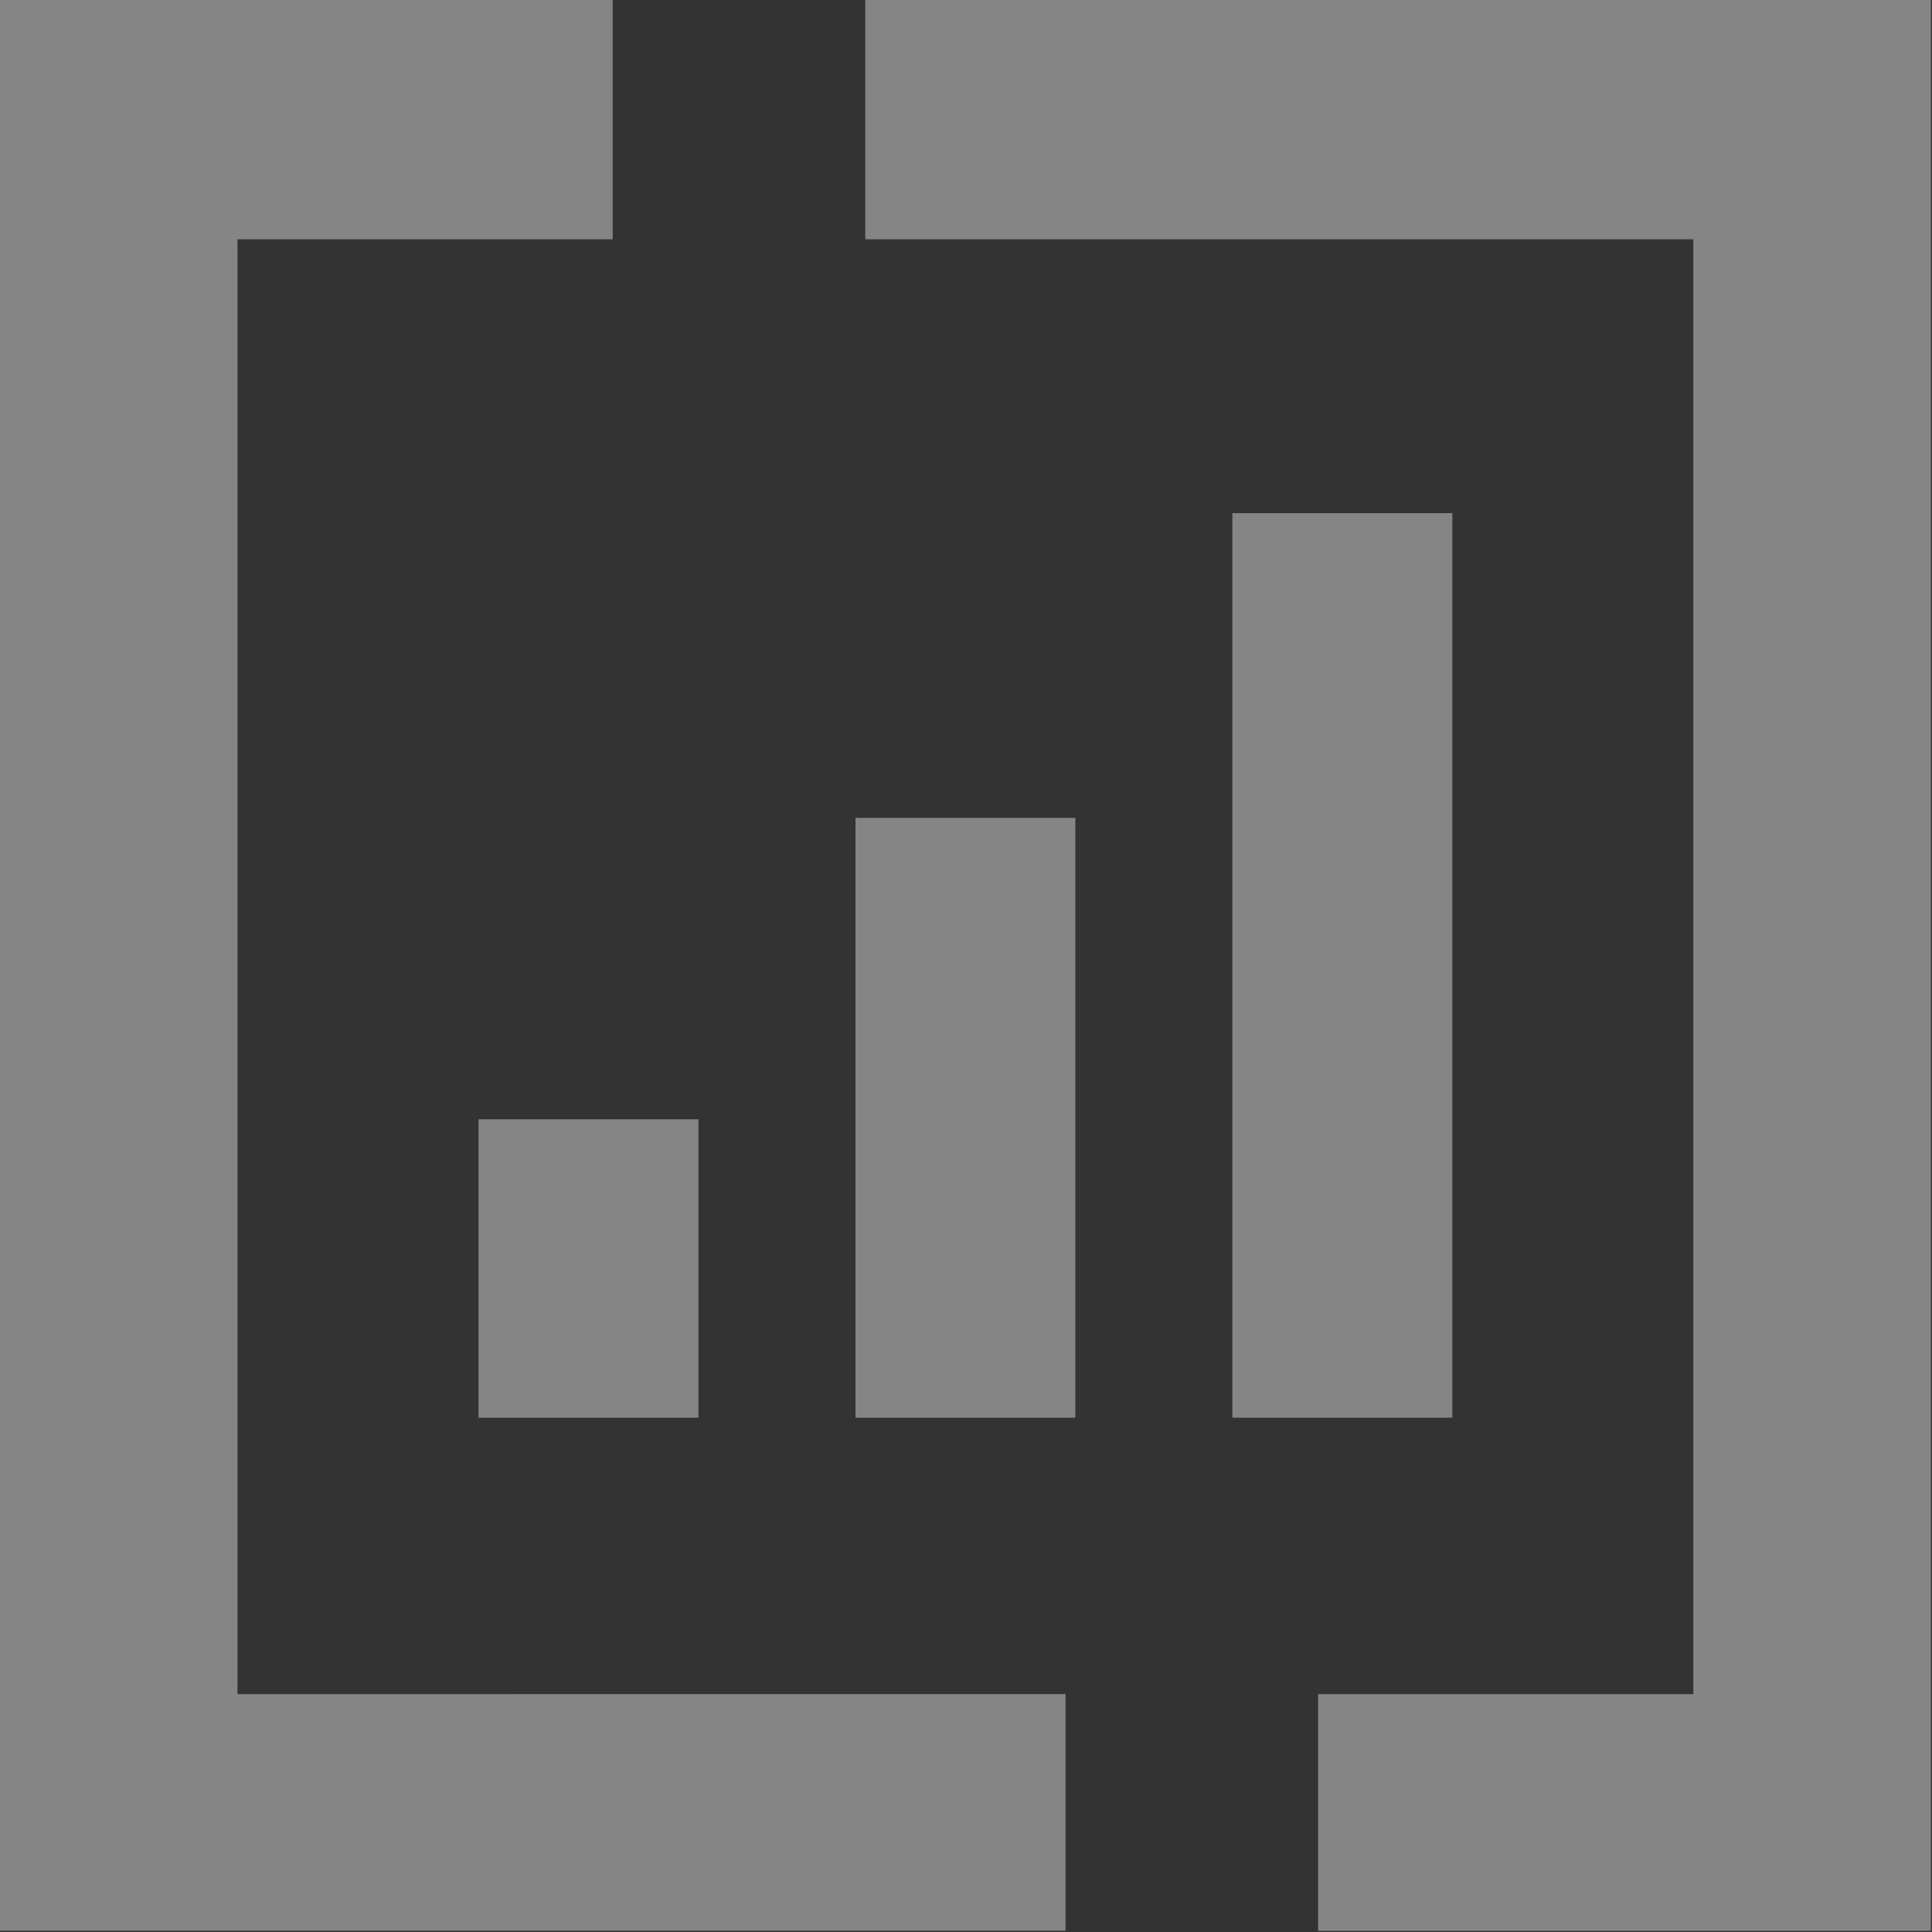 <svg width="15" height="15" fill="none" xmlns="http://www.w3.org/2000/svg"><rect width="100%" height="100%" fill="#333333" stroke="none"/><path fill-rule="evenodd" clip-rule="evenodd" d="M0 0v14.99h8.273v-1.837H1.844V1.858h2.913V0H0Zm6.718 0v1.858h6.429v11.295h-2.913v1.838h4.757V0H6.718Z" fill="#fff" fill-opacity=".4"/><path fill-rule="evenodd" clip-rule="evenodd" d="M3.715 11.007h1.708V8.69H3.715v2.316Zm2.927 0h1.707V6.35H6.642v4.657Zm2.926 0h1.708V3.984H9.568v7.023Z" fill="#fff" fill-opacity=".4"/></svg>